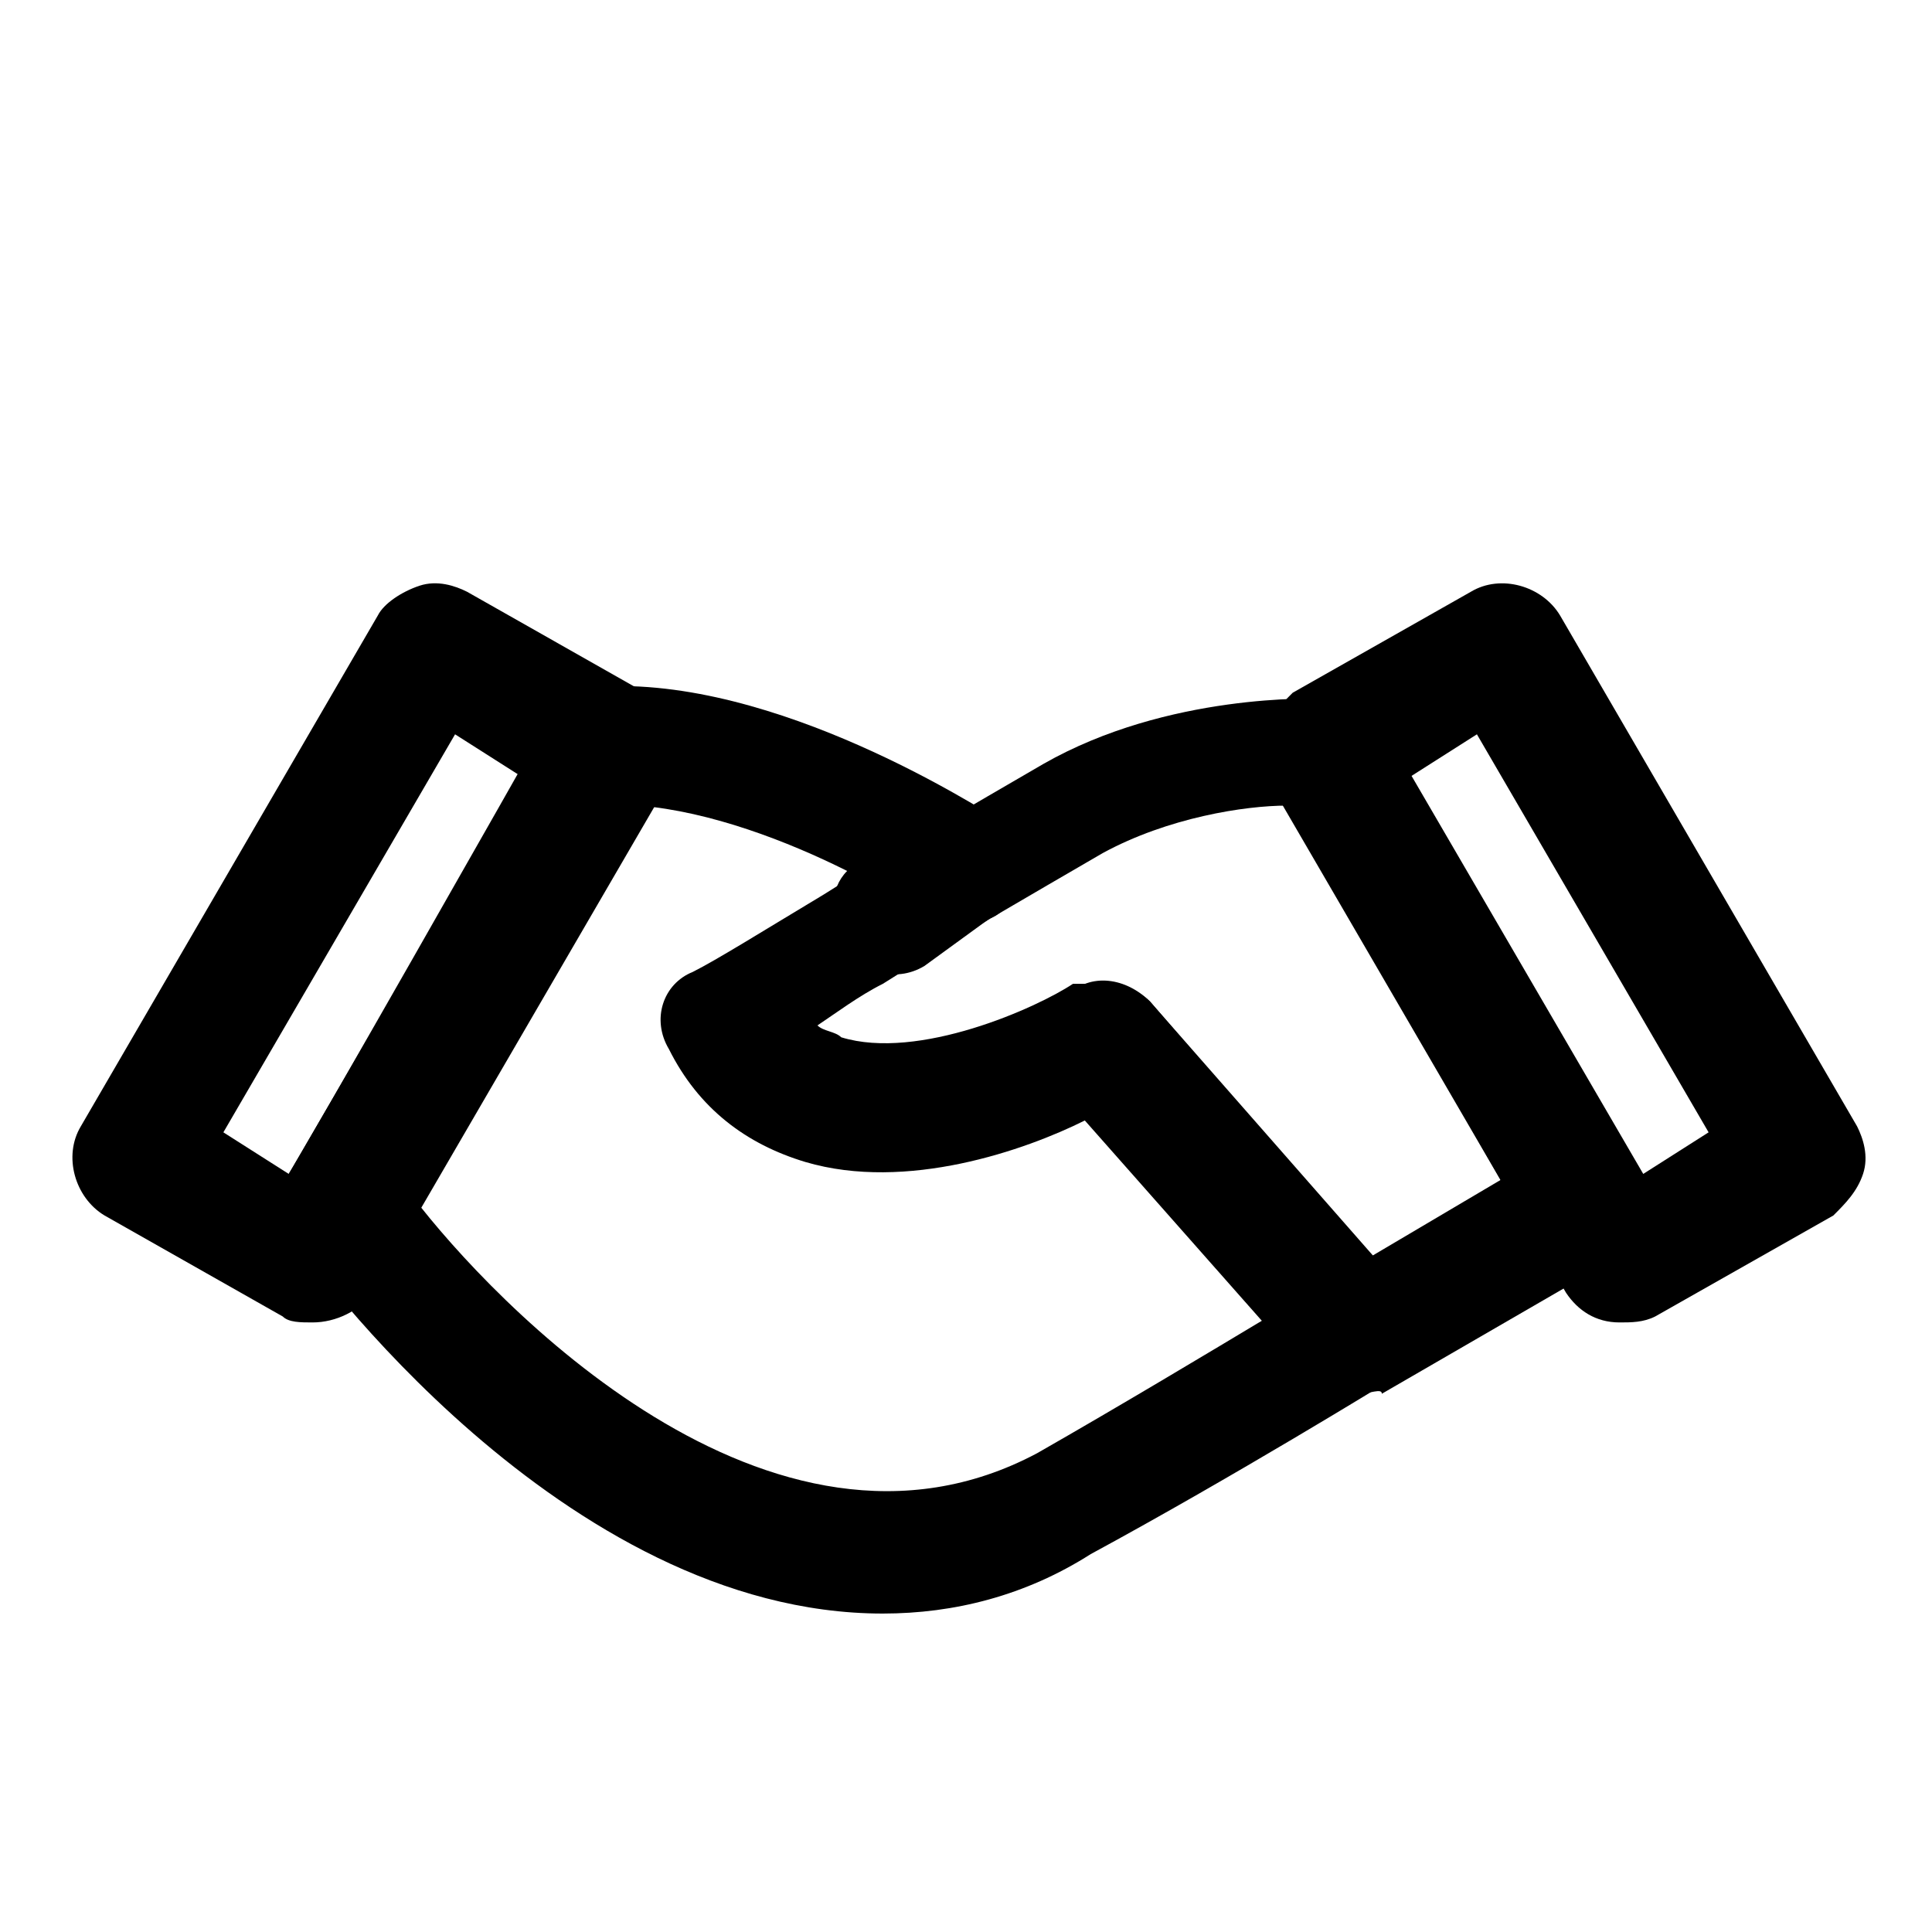 <?xml version="1.0" encoding="UTF-8"?>
<!-- Uploaded to: ICON Repo, www.iconrepo.com, Generator: ICON Repo Mixer Tools -->
<svg fill="#000000" width="800px" height="800px" version="1.1" viewBox="144 144 512 512" xmlns="http://www.w3.org/2000/svg">
 <g>
  <path d="m503.91 513.36c-4.723 0-9.445-1.574-12.594-4.723l-59.828-67.699c-15.742 7.871-47.23 18.895-73.996 11.02-15.742-4.723-28.34-14.168-36.211-29.914-4.723-7.871-1.574-17.32 6.297-20.469 6.297-3.148 18.895-11.02 34.637-20.469 17.32-11.02 39.359-23.617 58.254-34.637 33.062-18.895 72.422-17.32 73.996-17.32 4.723 0 11.02 3.148 12.594 7.871l69.273 119.66c1.574 3.148 3.148 7.871 1.574 12.594s-3.148 7.871-7.871 9.445l-59.828 34.637c0-1.566-3.148 0.008-6.297 0.008zm-67.699-108.63c4.723 0 9.445 1.574 12.594 4.723l58.254 67.699 34.637-20.469-56.68-99.188c-11.02 0-31.488 3.148-48.805 12.594-18.895 11.02-40.934 23.617-58.254 34.637-6.297 3.148-12.594 7.871-17.32 11.02 1.574 1.574 4.723 1.574 6.297 3.148 20.469 6.297 51.957-7.871 61.402-14.168 3.152 0.004 6.301 0.004 7.875 0.004z"/>
  <path d="m377.96 571.61c-85.02 0-152.72-94.465-155.87-99.188-3.148-4.723-3.148-11.02-1.574-17.32 3.148-4.723 61.402-107.06 69.273-121.23 3.148-4.723 7.871-7.871 12.594-7.871 47.23-3.148 102.34 33.062 105.48 34.637 4.723 3.148 6.297 7.871 6.297 14.168 0 4.723-3.148 11.02-7.871 12.594l-17.316 12.602c-7.871 4.723-17.32 1.574-22.043-6.297-3.148-6.297-3.148-14.168 1.574-18.895-15.742-7.871-36.211-15.742-55.105-17.32-12.594 22.043-47.23 80.293-59.828 103.91 20.469 26.766 94.465 105.48 165.31 67.699 22.043-12.594 45.656-26.766 61.402-36.211l-55.105-62.977c-6.297-6.297-4.723-15.742 1.574-22.043 6.297-6.297 15.742-4.723 22.043 1.574l67.699 77.145c3.148 3.148 4.723 7.871 3.148 12.594 0 4.723-3.148 7.871-7.871 11.02 0 0-40.934 25.191-78.719 45.656-17.316 11.031-36.207 15.754-55.102 15.754z"/>
  <path d="m573.18 494.46c-6.297 0-11.02-3.148-14.168-7.871l-78.719-135.4c-1.574-3.148-3.148-7.871-1.574-12.594 1.574-4.723 4.723-7.871 7.871-11.02l47.23-26.766c7.871-4.723 18.895-1.574 23.617 6.297l78.719 135.4c1.574 3.148 3.148 7.871 1.574 12.594-1.574 4.723-4.723 7.871-7.871 11.02l-47.23 26.766c-3.152 1.574-6.301 1.574-9.449 1.574zm-55.105-144.84 61.402 105.48 17.32-11.02-61.402-105.48z"/>
  <path d="m226.81 494.46c-3.148 0-6.297 0-7.871-1.574l-47.23-26.766c-7.871-4.723-11.02-15.742-6.297-23.617l78.719-135.4c1.574-3.148 6.297-6.297 11.02-7.871s9.445 0 12.594 1.574l47.23 26.766c3.148 1.574 6.297 6.297 7.871 11.02 1.574 4.723 0 9.445-1.574 12.594l-78.719 135.4c-3.144 4.727-9.441 7.875-15.742 7.875zm-23.613-50.379 17.32 11.02 61.402-105.48-17.32-11.02z"/>
 </g>
</svg>